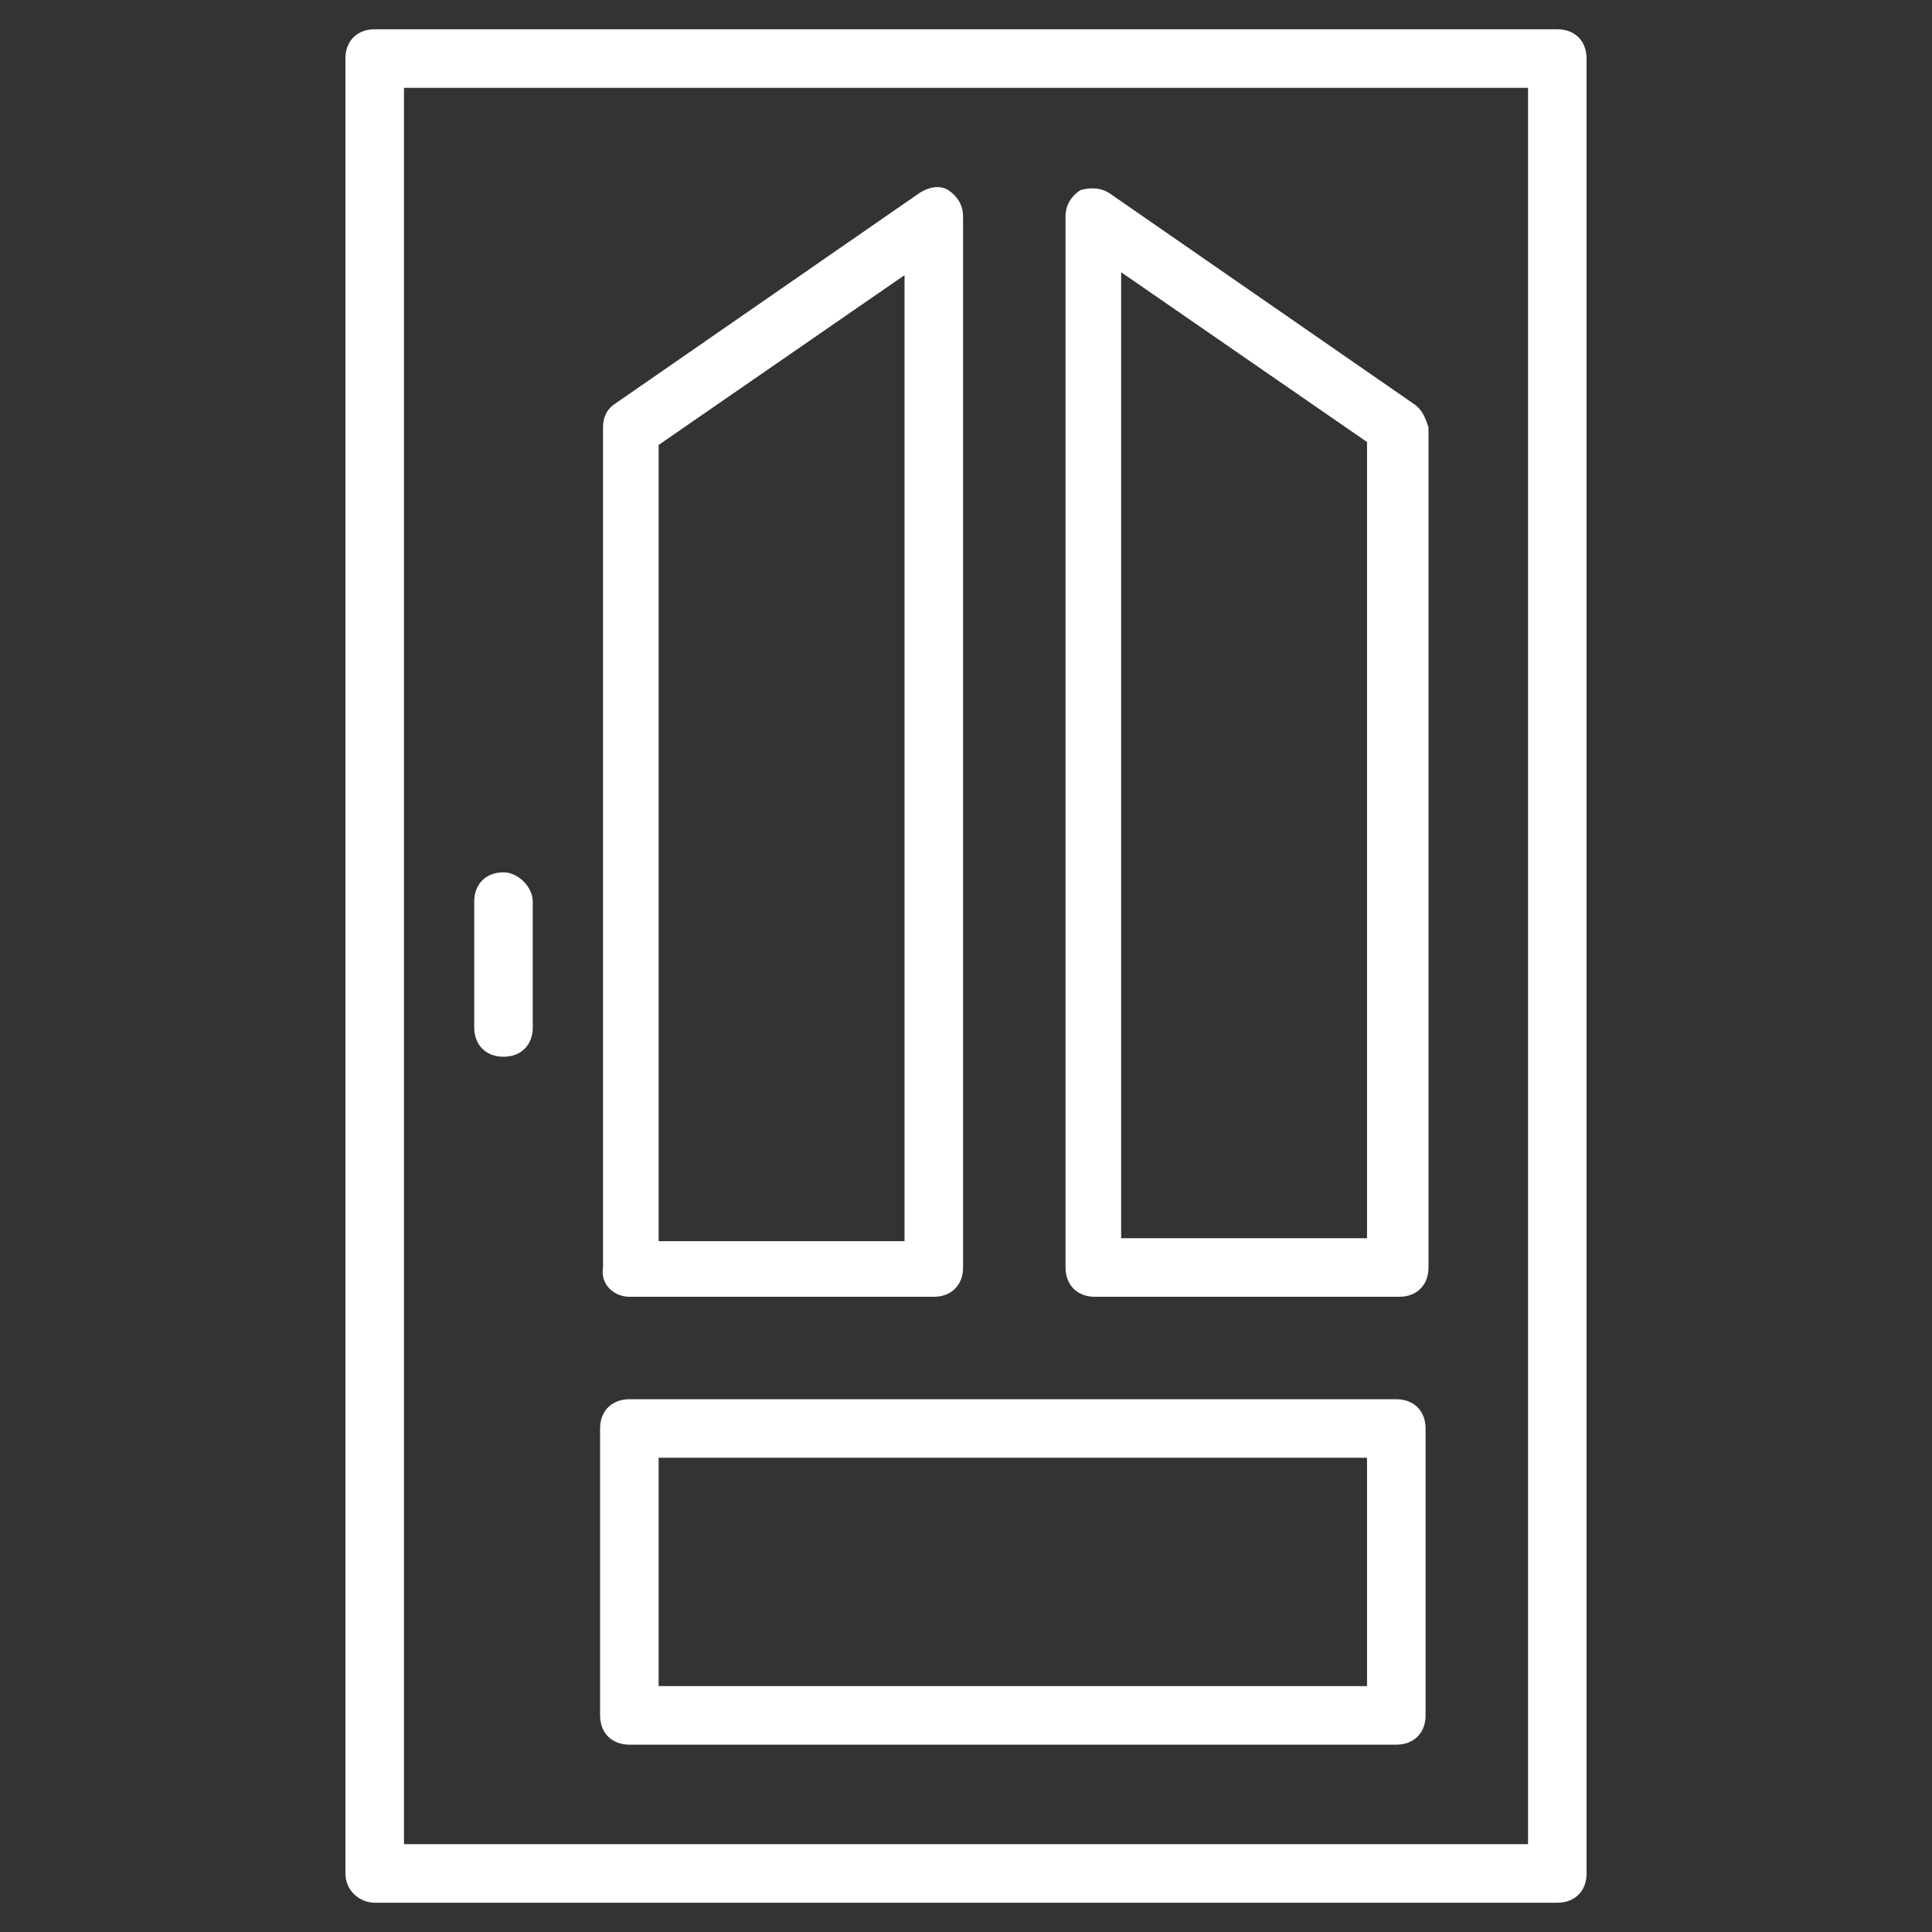 <svg xmlns="http://www.w3.org/2000/svg" enable-background="new 0 0 66 66" viewBox="0 0 66 66" id="Entryway">
  <rect x="0" y="0" width="66" height="66" fill="#333333" stroke="none"/>
  <path d="M12.8,65h40.4c0.6,0,1-0.4,1-1V2c0-0.6-0.4-1-1-1H12.8c-0.6,0-1,0.4-1,1v62C11.8,64.6,12.3,65,12.8,65z M13.8,3h38.4v60
		H13.8V3z" fill="#ffffff" class="color000000 svgShape"></path>
  <path d="M21.5 44.3h10.4c.6 0 1-.4 1-1V7.4c0-.4-.2-.7-.5-.9-.3-.2-.7-.1-1 .1l-10.4 7.2c-.3.2-.4.5-.4.8v28.7C20.5 43.9 21 44.3 21.5 44.3zM22.5 15.2l8.4-5.8v33h-8.4V15.2zM48.3 13.8L37.9 6.6c-.3-.2-.7-.2-1-.1-.3.2-.5.5-.5.9v35.9c0 .6.4 1 1 1h10.4c.6 0 1-.4 1-1V14.6C48.7 14.3 48.6 14 48.3 13.8zM46.7 42.3h-8.4v-33l8.4 5.8V42.3zM47.7 47.8H21.5c-.6 0-1 .4-1 1v9.8c0 .6.4 1 1 1h26.2c.6 0 1-.4 1-1v-9.8C48.7 48.2 48.3 47.8 47.7 47.8zM46.7 57.6H22.5v-7.8h24.2V57.6zM17.2 29.8c-.6 0-1 .4-1 1v4.3c0 .6.4 1 1 1s1-.4 1-1v-4.3C18.2 30.3 17.7 29.8 17.2 29.8z" fill="#ffffff" class="color000000 svgShape"></path>
</svg>

